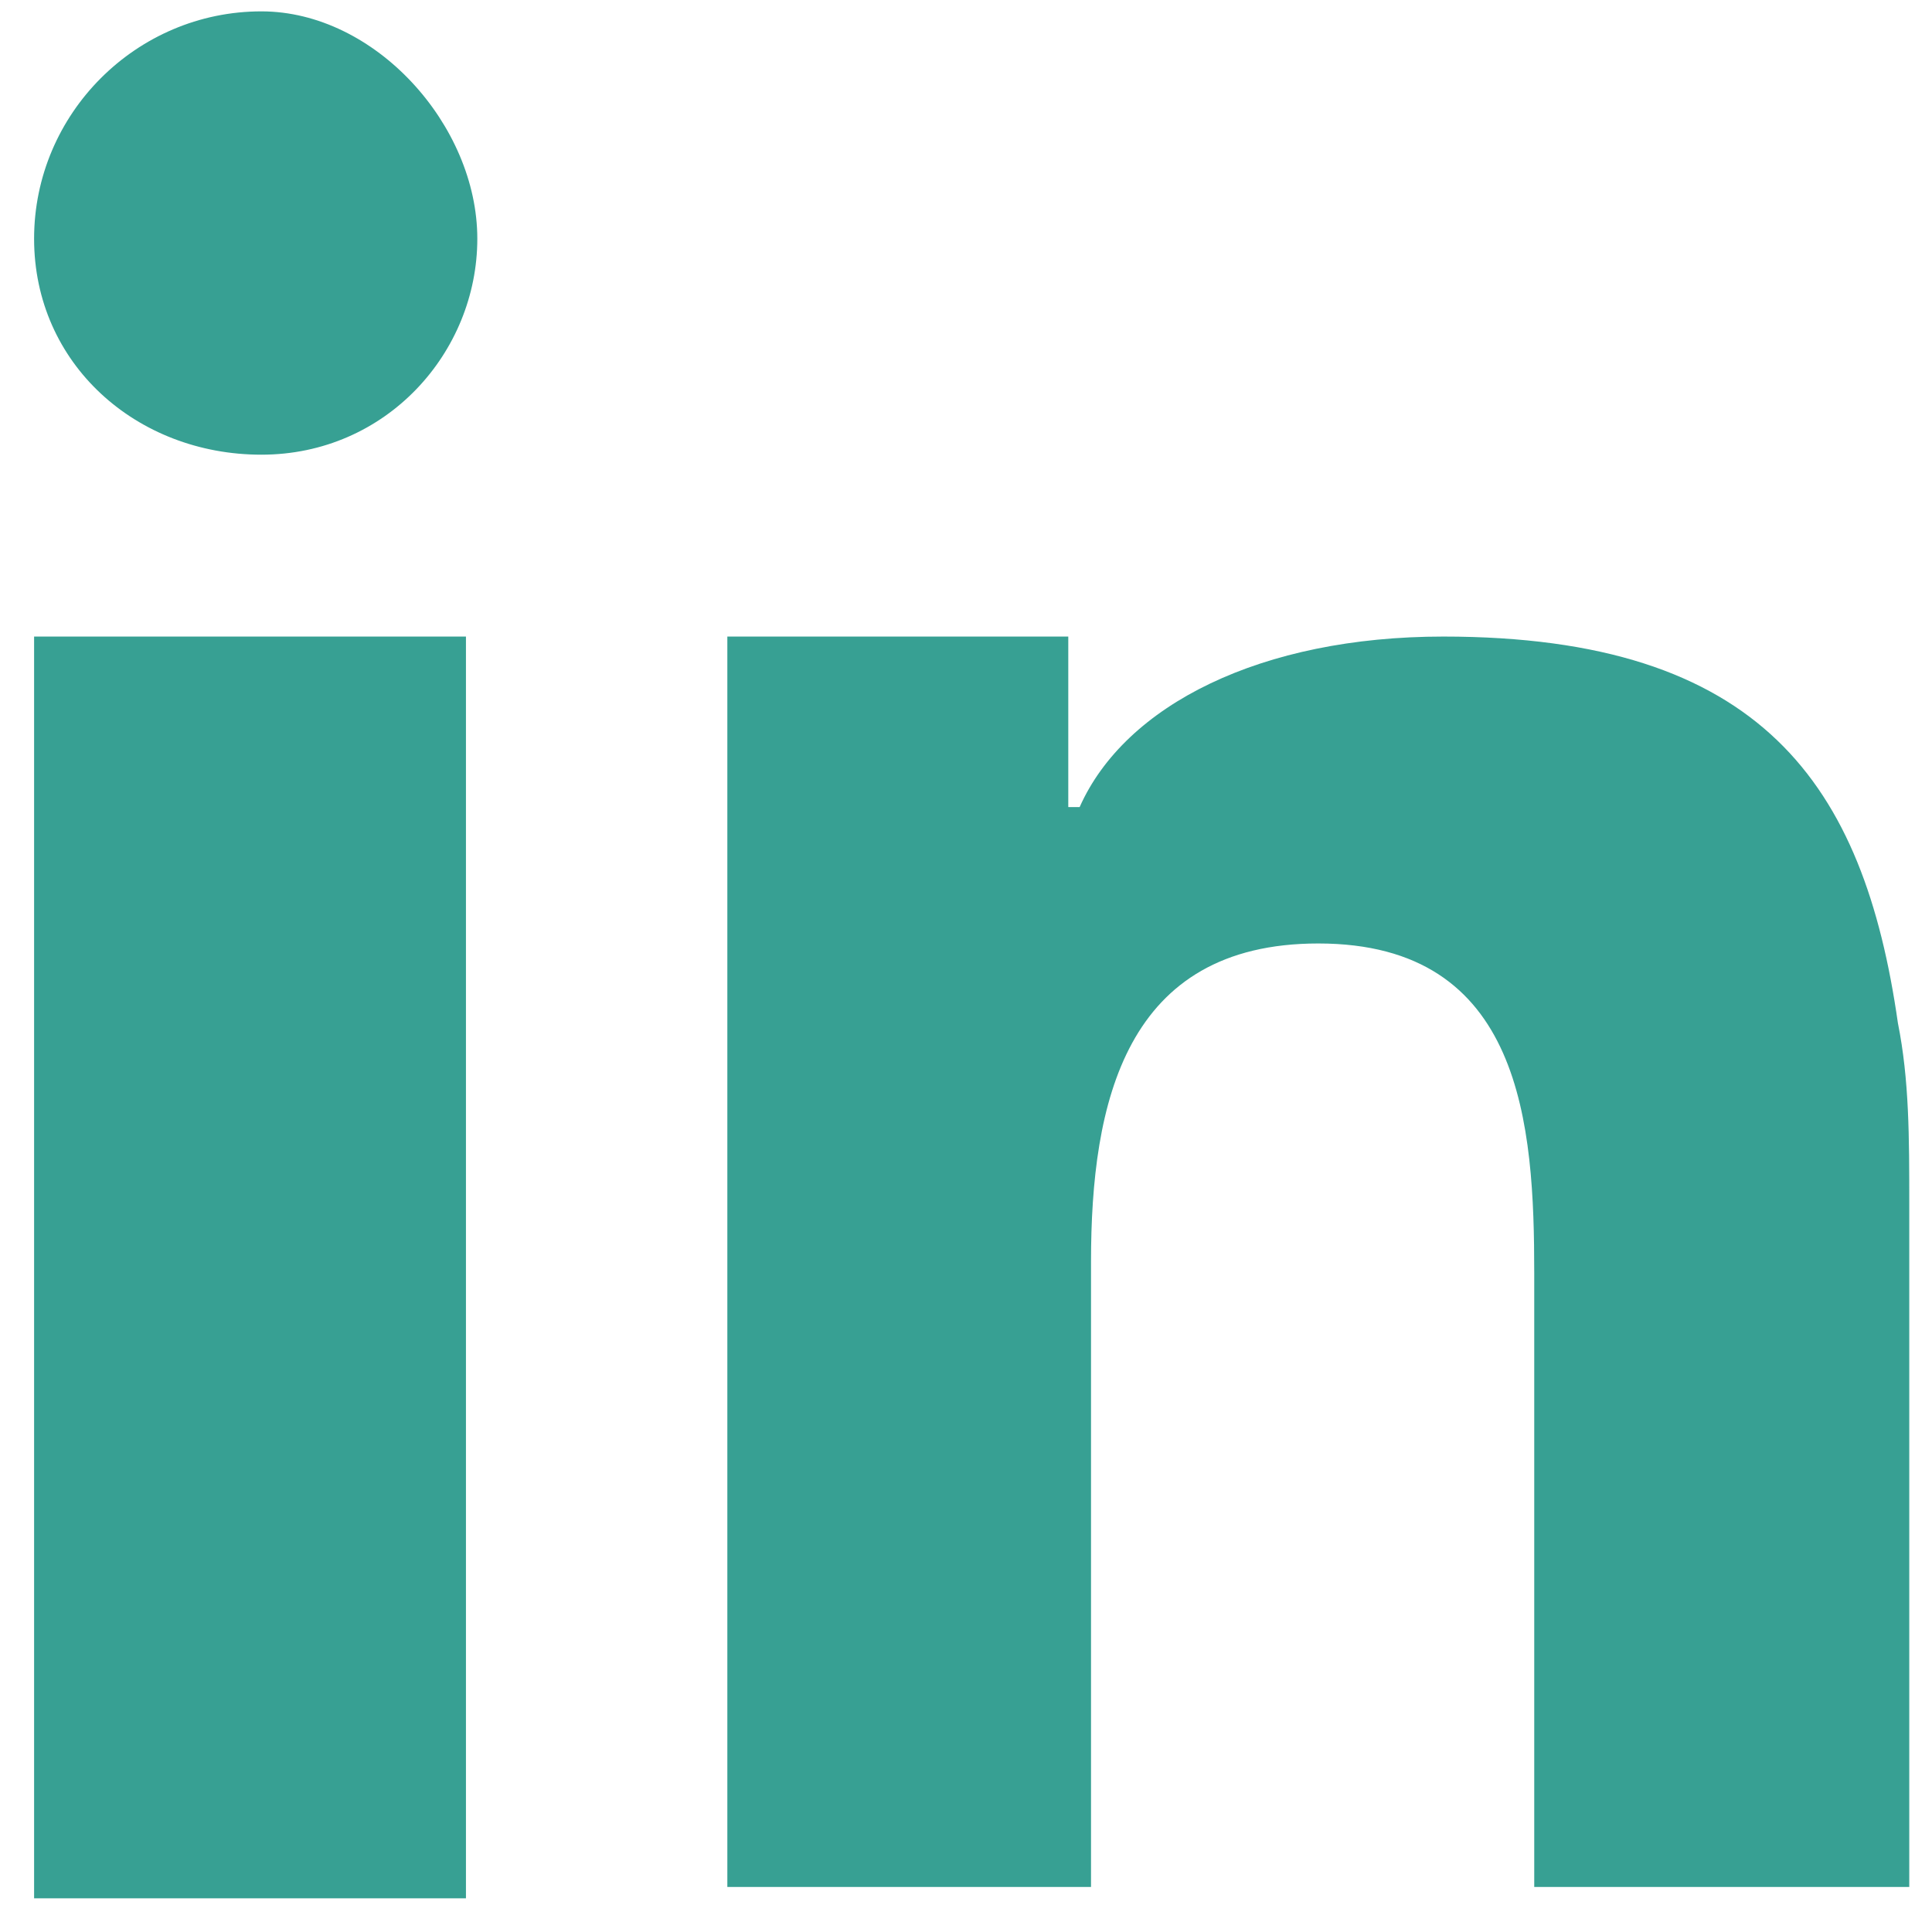 <?xml version="1.0" encoding="utf-8"?>
<!-- Generator: Adobe Illustrator 22.0.1, SVG Export Plug-In . SVG Version: 6.00 Build 0)  -->
<svg version="1.1" id="katman_1" xmlns="http://www.w3.org/2000/svg" xmlns:xlink="http://www.w3.org/1999/xlink" x="0px" y="0px"
	 viewBox="0 0 17 16.8" style="enable-background:new 0 0 17 16.8;" xml:space="preserve">
<style type="text/css">
	.st0{fill-rule:evenodd;clip-rule:evenodd;fill:#37a093;}
</style>
<path class="st0" d="M0.3,8.6v8.1h3.8V7.9V5.6H0.3V8.6z M16.7,9c-0.3-2.1-1.2-3.4-4-3.4c-1.6,0-2.8,0.6-3.2,1.5H9.4V5.6H6.4v2.1v8.9
	h3.2v-5.5c0-1.4,0.3-2.8,2-2.8c1.8,0,1.9,1.6,1.9,2.9v5.4h3.3v-6C16.8,10,16.8,9.5,16.7,9L16.7,9z M2.3,0.1C1.2,0.1,0.3,1,0.3,2.1
	S1.2,4,2.3,4c1.1,0,1.9-0.9,1.9-1.9S3.3,0.1,2.3,0.1L2.3,0.1z"/>
</svg>
